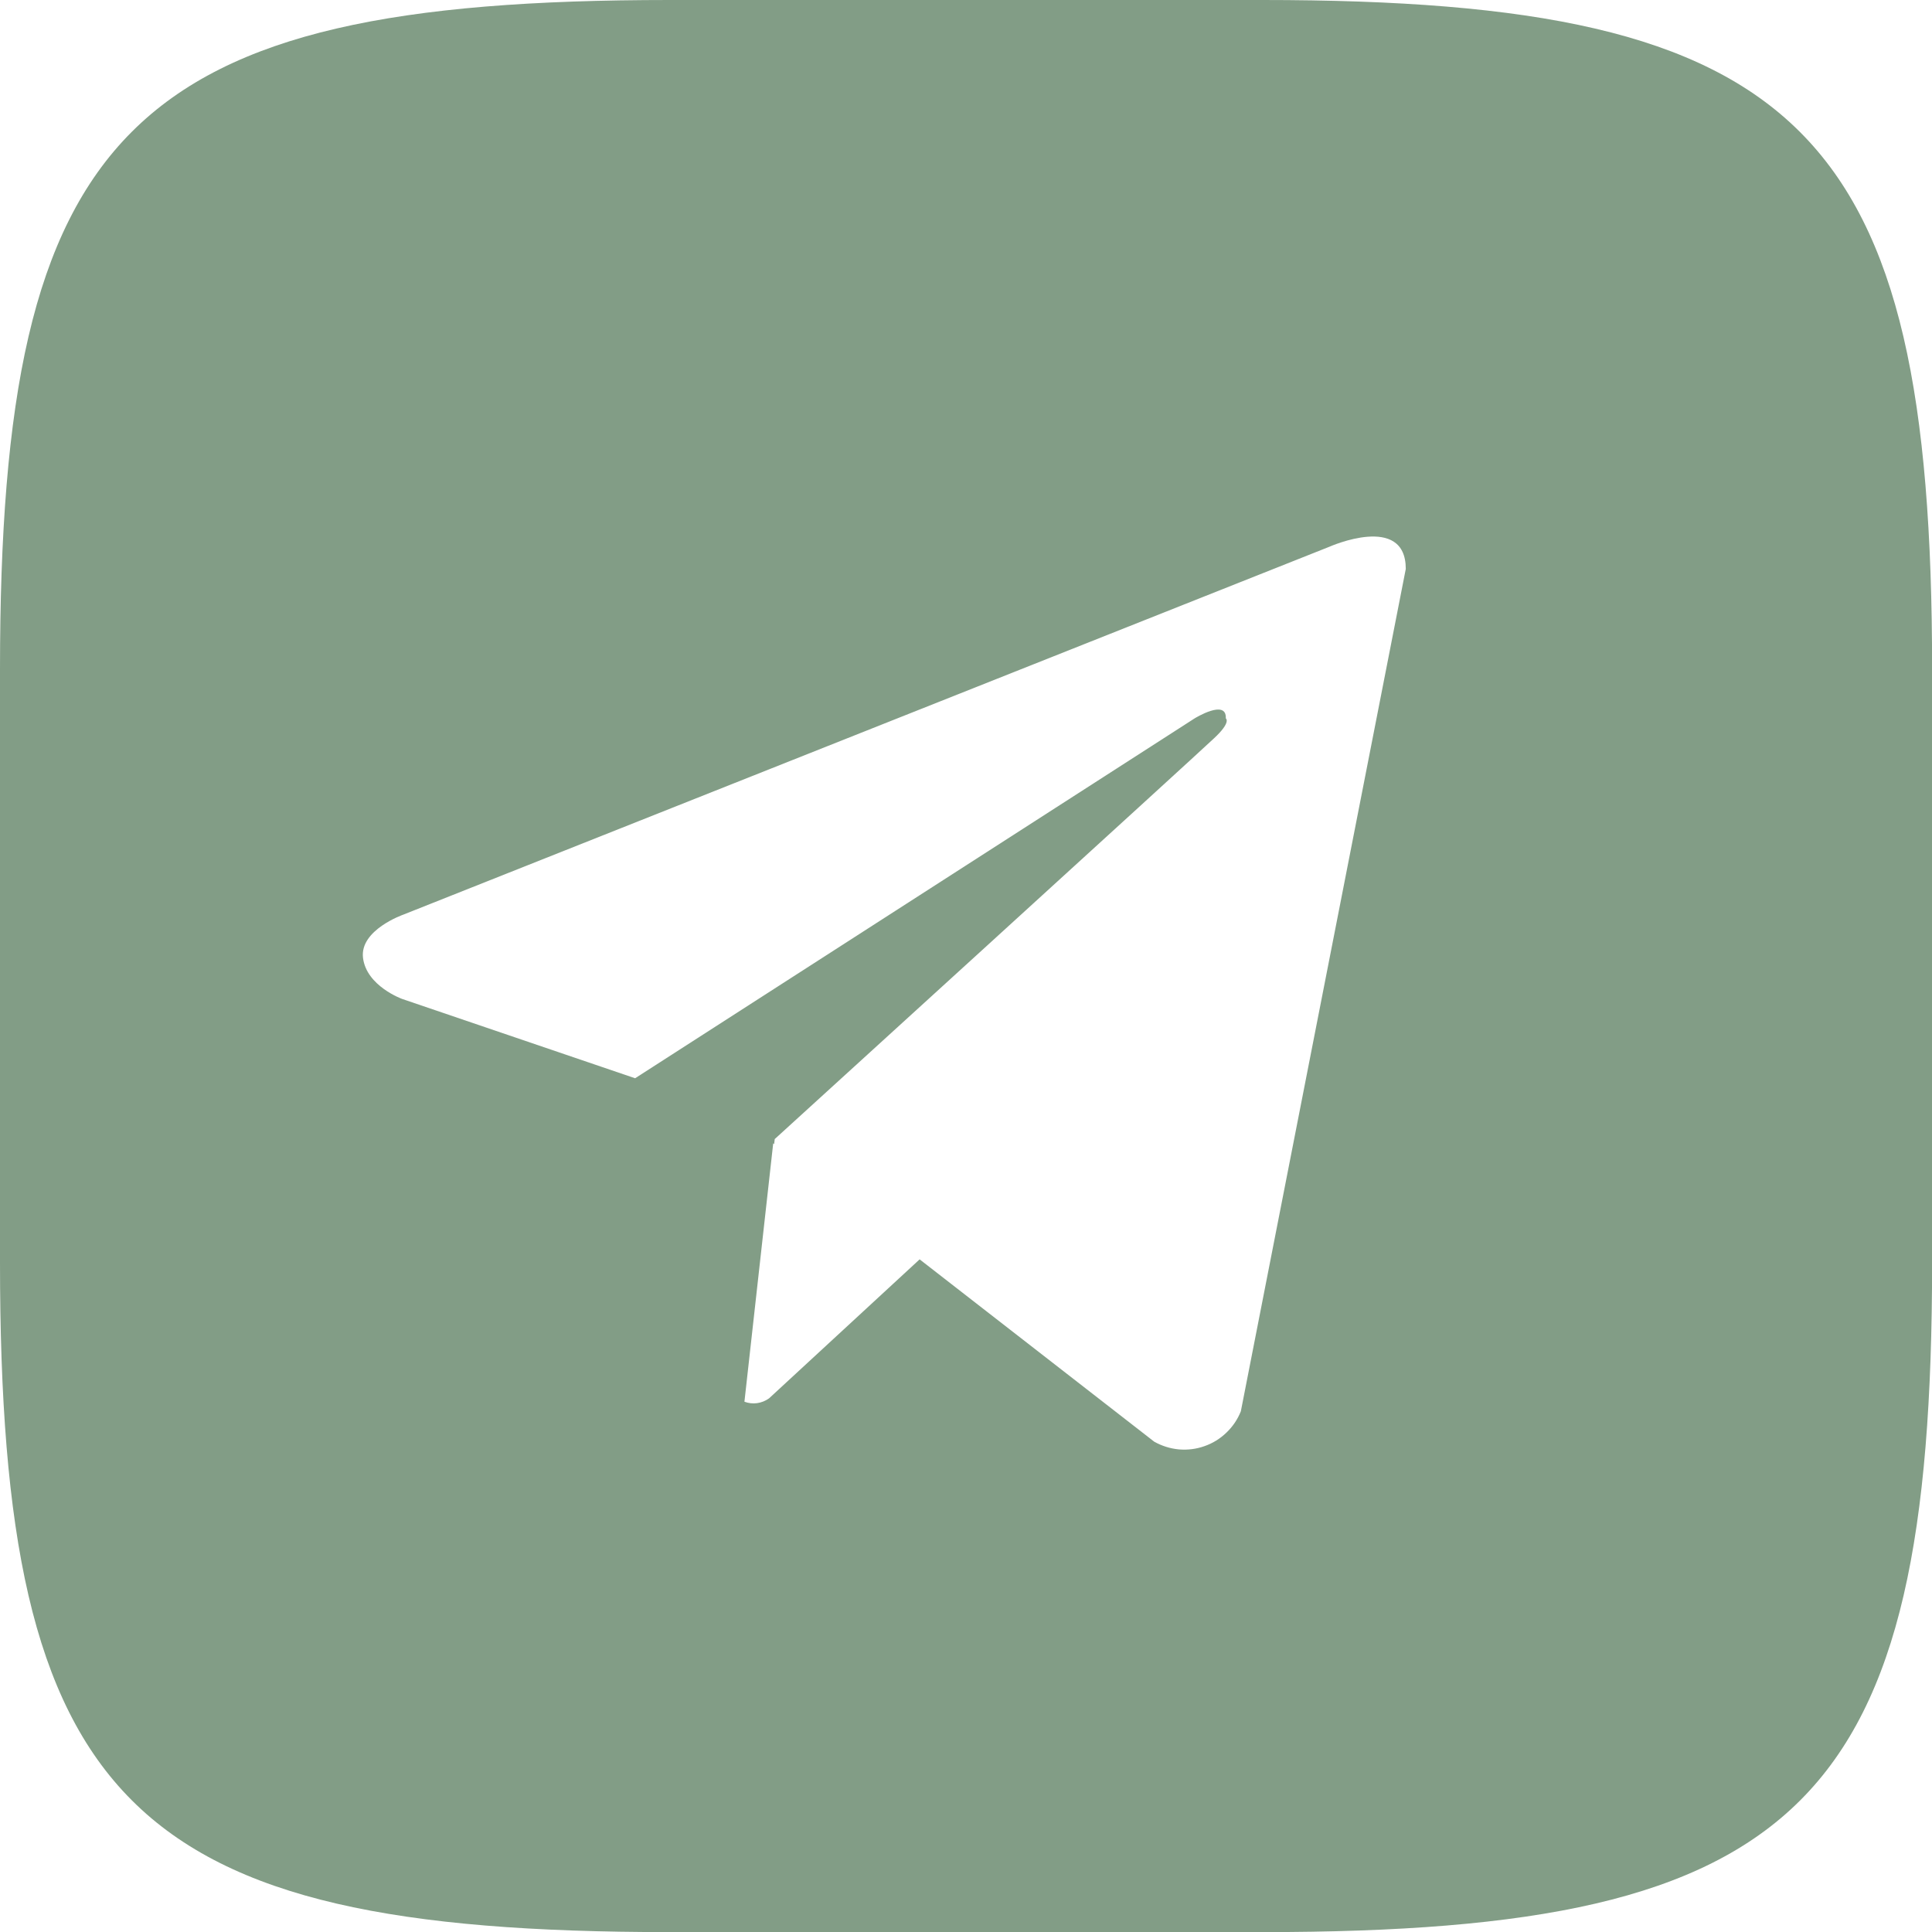 <?xml version="1.0" encoding="UTF-8"?> <svg xmlns="http://www.w3.org/2000/svg" width="19" height="19" viewBox="0 0 19 19" fill="none"> <g clip-path="url(#clip0_4_40)"> <path fill-rule="evenodd" clip-rule="evenodd" d="M6.584 0H12.416C17.726 0 19.001 1.262 19.001 6.584V12.416C19.001 17.739 17.739 19.001 12.416 19.001H6.584C1.262 19.001 0 17.739 0 12.416V6.584C0 1.262 1.262 0 6.584 0ZM12.061 14.089C12.123 14.03 12.171 13.959 12.203 13.879L13.825 5.595C13.825 5.043 13.076 5.376 13.076 5.376L3.966 8.995C3.966 8.995 3.536 9.145 3.57 9.42C3.604 9.698 3.955 9.824 3.955 9.824L6.246 10.604L11.748 7.065C11.748 7.065 12.065 6.869 12.055 7.065C12.055 7.065 12.112 7.1 11.94 7.26C11.771 7.421 7.619 11.202 7.619 11.202L7.613 11.252L7.604 11.244L7.321 13.785C7.361 13.8 7.404 13.805 7.446 13.799C7.488 13.793 7.528 13.777 7.563 13.752L9.044 12.385L11.351 14.178C11.426 14.22 11.508 14.246 11.594 14.254C11.679 14.261 11.764 14.251 11.845 14.222C11.926 14.194 11.999 14.149 12.061 14.089Z" fill="#829D86"></path> </g> <defs> <clipPath id="clip0_4_40"> <rect width="19" height="19" fill="white"></rect> </clipPath> </defs> </svg> 